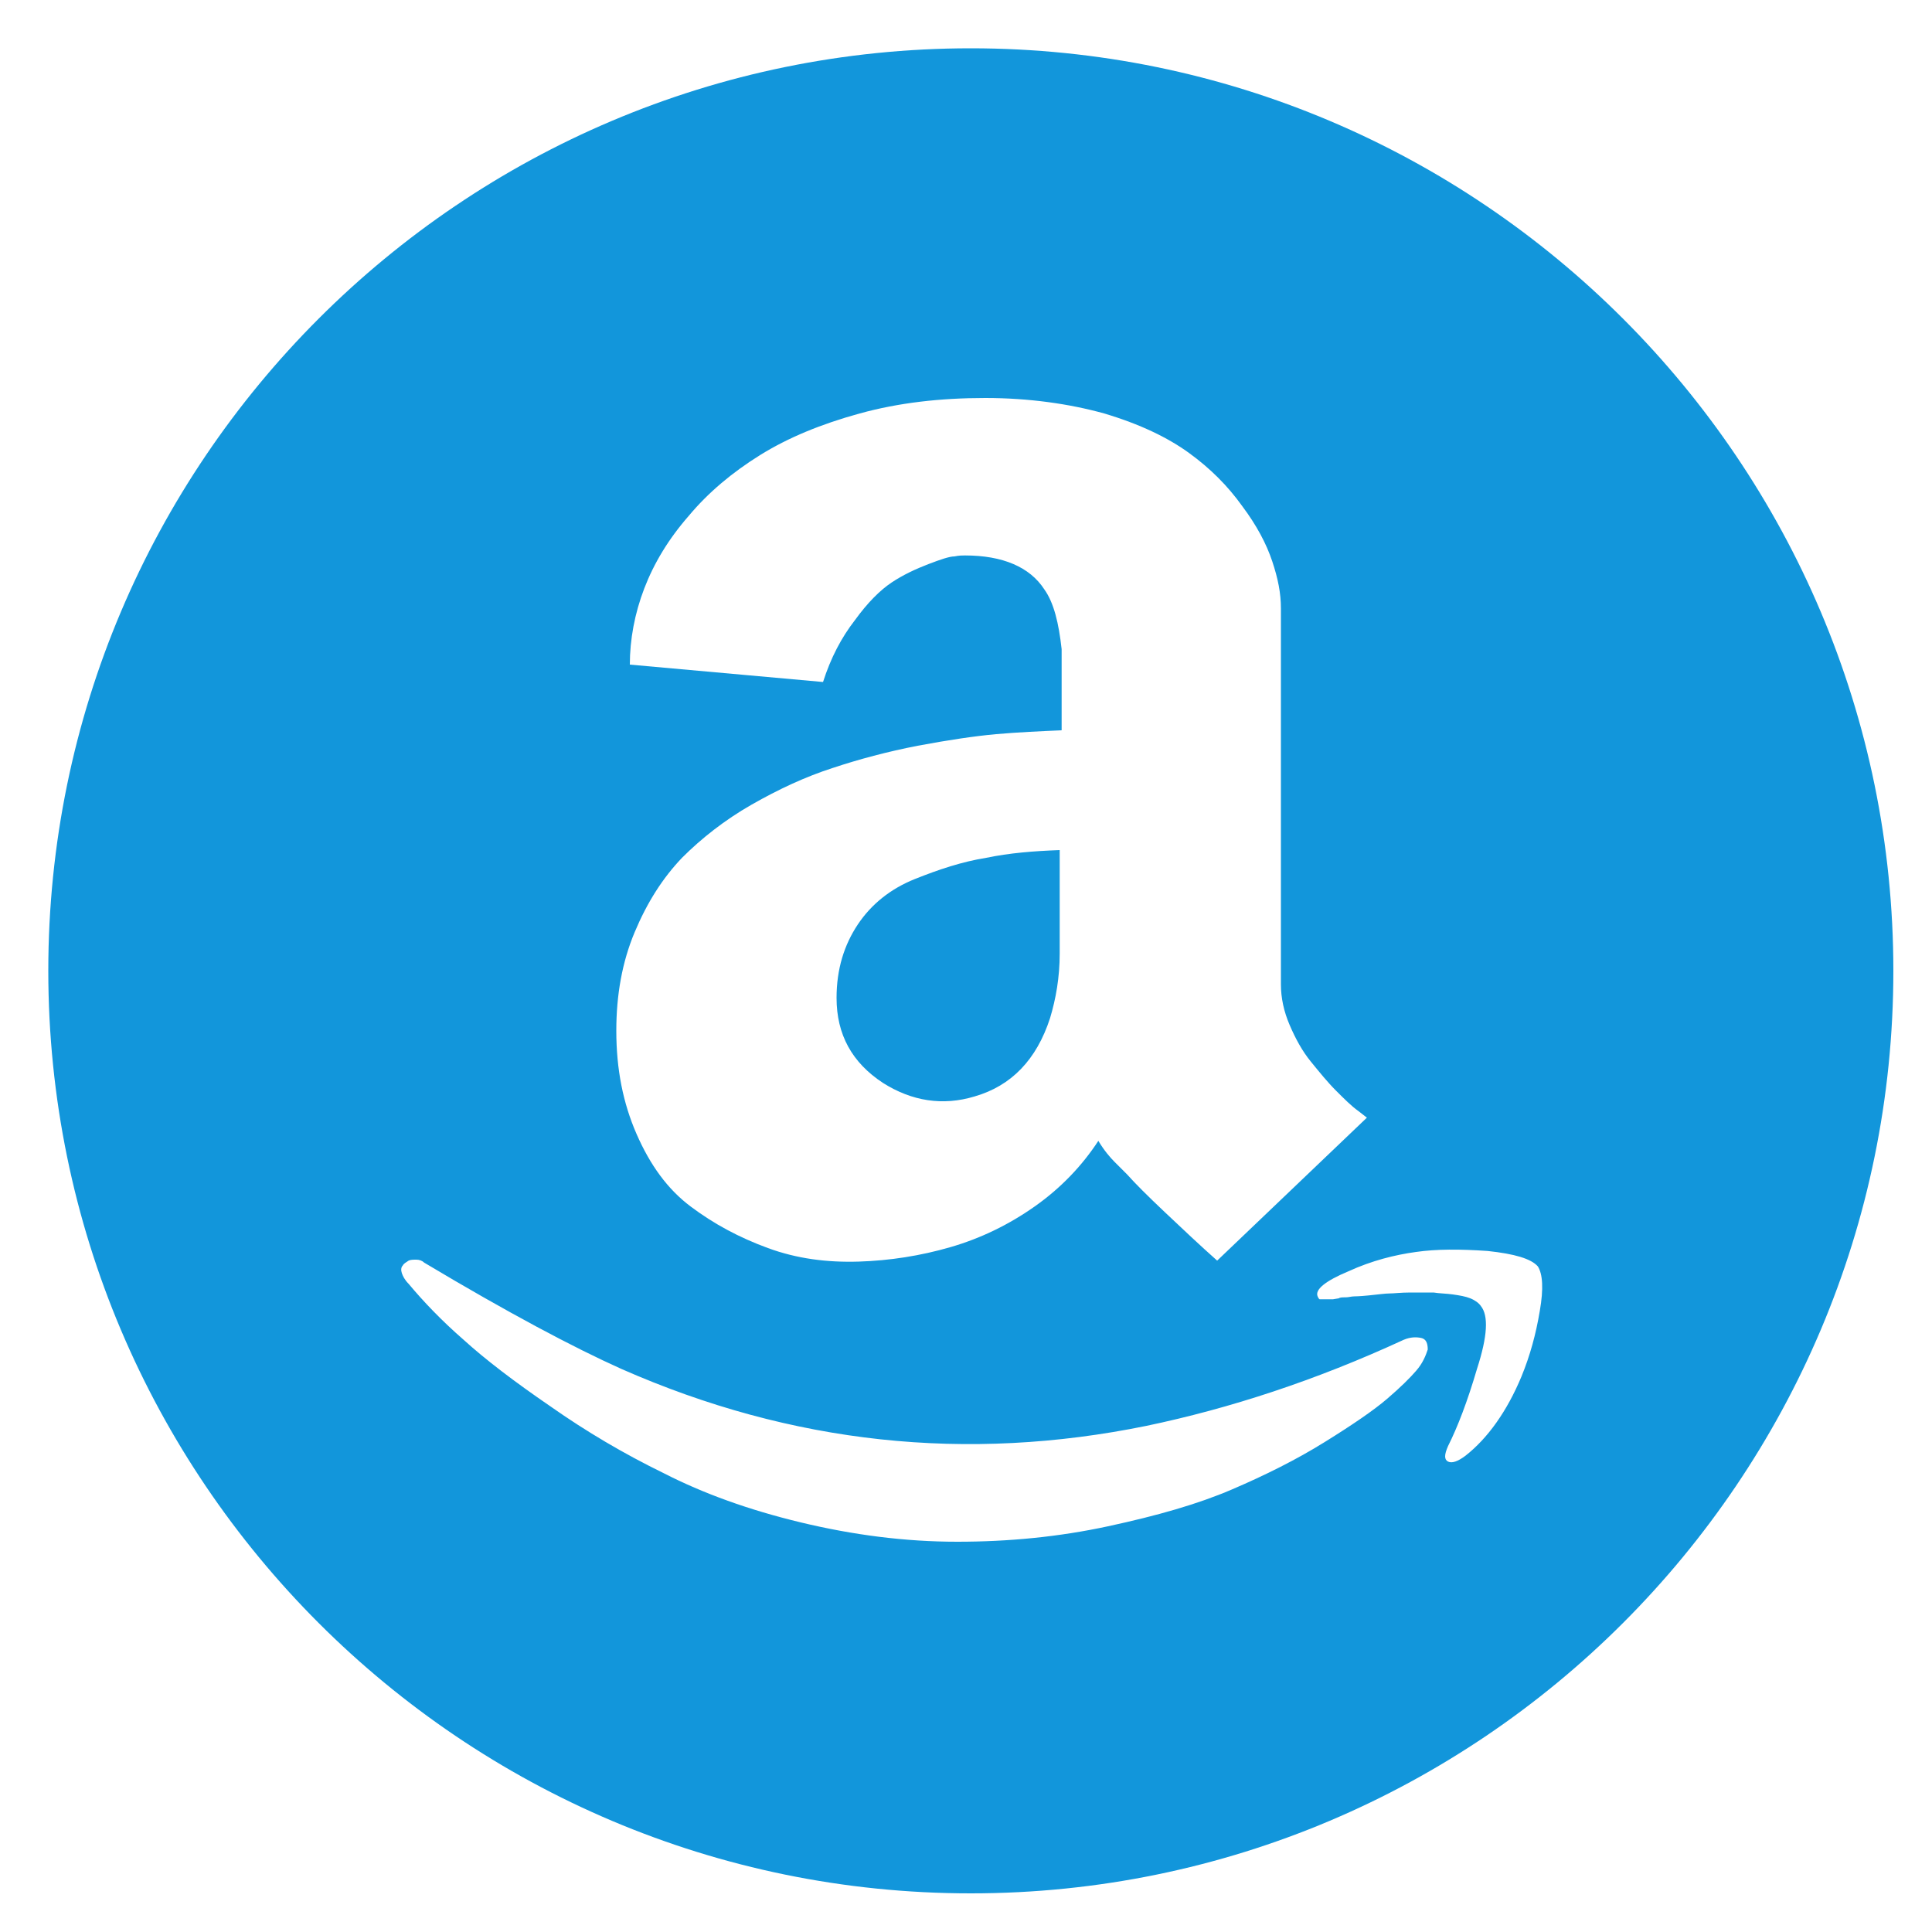 <?xml version="1.0" encoding="utf-8"?>
<!-- Generator: Adobe Illustrator 24.0.1, SVG Export Plug-In . SVG Version: 6.00 Build 0)  -->
<!DOCTYPE svg PUBLIC "-//W3C//DTD SVG 1.1//EN" "http://www.w3.org/Graphics/SVG/1.1/DTD/svg11.dtd">
<svg version="1.1" id="图层_1" xmlns:x="http://ns.adobe.com/Extensibility/1.0/" xmlns:i="http://ns.adobe.com/AdobeIllustrator/10.0/" xmlns:graph="http://ns.adobe.com/Graphs/1.0/"
	 xmlns="http://www.w3.org/2000/svg" xmlns:xlink="http://www.w3.org/1999/xlink" x="0px" y="0px" viewBox="0 0 200 200"
	 style="enable-background:new 0 0 200 200;" xml:space="preserve">
<style type="text/css">
	.st0{fill:#1296DB;}
</style>
<path class="st0" d="M94.7,91c-2.5,1-4.5,2.6-5.9,4.7s-2.2,4.6-2.2,7.6c0,3.8,1.6,6.7,4.8,8.8c3,1.9,6.2,2.4,9.5,1.4
	c3.8-1.1,6.4-3.8,7.8-8.1c0.6-2,1-4.2,1-6.7V88c-2.7,0.1-5.2,0.3-7.6,0.8C99.6,89.2,97.2,90,94.7,91L94.7,91z M100.5,5
	C47.8,5,5,47.8,5,100.5S47.8,196,100.5,196s95.5-42.8,95.5-95.5S153.2,5,100.5,5z M108.1,61c-1.5-2.3-4.3-3.5-8.2-3.5
	c-0.3,0-0.6,0-1.1,0.1c-0.5,0-1.4,0.3-2.7,0.8c-1.3,0.5-2.6,1.1-3.8,1.9c-1.2,0.8-2.5,2.1-3.8,3.9c-1.4,1.8-2.5,3.9-3.3,6.4l-20-1.8
	c0-2.6,0.5-5.3,1.5-7.9c1-2.6,2.5-5.1,4.6-7.5c2-2.4,4.5-4.5,7.4-6.3c2.9-1.8,6.3-3.2,10.3-4.3c4-1.1,8.3-1.6,13-1.6
	c4.5,0,8.7,0.6,12.3,1.6c3.7,1.1,6.6,2.5,8.8,4.1c2.2,1.6,4,3.4,5.5,5.5c1.5,2,2.5,3.9,3.1,5.7s0.9,3.3,0.9,4.9v38.9
	c0,1.4,0.3,2.8,0.9,4.2c0.6,1.4,1.3,2.7,2.2,3.8s1.7,2.1,2.6,3c0.9,0.9,1.6,1.6,2.3,2.1l0.9,0.7l-15.5,14.8c-1.8-1.6-3.6-3.3-5.4-5
	c-1.8-1.7-3.1-3-3.9-3.9l-1.3-1.3c-0.5-0.5-1.1-1.2-1.7-2.2c-1.7,2.6-3.9,4.9-6.6,6.8c-2.7,1.9-5.6,3.3-8.7,4.2
	c-3.1,0.9-6.3,1.4-9.5,1.5c-3.3,0.1-6.4-0.3-9.4-1.4c-3-1.1-5.6-2.5-8-4.3c-2.4-1.8-4.2-4.3-5.6-7.5c-1.4-3.2-2.1-6.7-2.1-10.7
	c0-3.7,0.6-7.1,1.9-10.2c1.3-3.1,2.9-5.6,4.9-7.7c2-2,4.4-3.9,7.2-5.5c2.8-1.6,5.6-2.9,8.4-3.8c2.7-0.9,5.7-1.7,8.8-2.3
	c3.2-0.6,5.9-1,8.1-1.2c2.3-0.2,4.5-0.3,6.8-0.4v-8.4C109.6,64.5,109.1,62.4,108.1,61L108.1,61z M146.6,141.9
	c-0.6,0.7-1.6,1.7-3,2.9c-1.4,1.2-3.6,2.7-6.5,4.5s-6.1,3.4-9.6,4.9c-3.5,1.5-7.7,2.7-12.8,3.8c-5.1,1.1-10.3,1.6-15.6,1.6
	c-5.4,0-10.8-0.7-16.2-2s-10.1-3-14.2-5.1c-4.1-2-8-4.3-11.7-6.9c-3.8-2.6-6.8-4.9-9-6.9c-2.3-2-4.2-4-5.7-5.8
	c-0.4-0.4-0.6-0.8-0.7-1.1c-0.1-0.3-0.1-0.6,0.1-0.8c0.1-0.2,0.3-0.3,0.6-0.5c0.2-0.1,0.5-0.1,0.8-0.1c0.3,0,0.6,0.1,0.8,0.3
	c8.7,5.2,15.5,8.8,20.4,11c17.7,7.8,35.8,9.7,54.4,5.9c8.6-1.8,17.5-4.7,26.6-8.9c0.7-0.3,1.3-0.3,1.8-0.2c0.5,0.1,0.7,0.5,0.7,1.2
	C147.6,140.3,147.3,141.1,146.6,141.9L146.6,141.9z M159.4,135.7c-0.4,2.4-1,4.6-1.9,6.8c-1.5,3.6-3.5,6.4-5.8,8.2
	c-0.8,0.6-1.4,0.8-1.8,0.6c-0.4-0.2-0.4-0.7,0-1.6c1-2,2-4.6,3-8c1.1-3.4,1.2-5.5,0.4-6.5c-0.2-0.3-0.6-0.6-1.1-0.8
	c-0.5-0.2-1.1-0.3-1.8-0.4c-0.7-0.1-1.4-0.1-2-0.2c-0.6,0-1.4,0-2.4,0c-1,0-1.7,0.1-2.2,0.1c-0.4,0-1.1,0.1-2.1,0.2
	c-1,0.1-1.5,0.1-1.5,0.1c-0.3,0-0.6,0.1-0.9,0.1c-0.3,0-0.6,0-0.7,0.1l-0.6,0.1c-0.2,0-0.4,0-0.5,0h-0.7l-0.2,0l-0.1-0.1l-0.1-0.2
	c-0.3-0.7,0.8-1.6,3.2-2.6c2.4-1.1,4.8-1.7,7-2c2.1-0.3,4.5-0.3,7.4-0.1c2.8,0.3,4.5,0.8,5.2,1.6
	C159.7,131.9,159.8,133.4,159.4,135.7L159.4,135.7z"/>
</svg>
